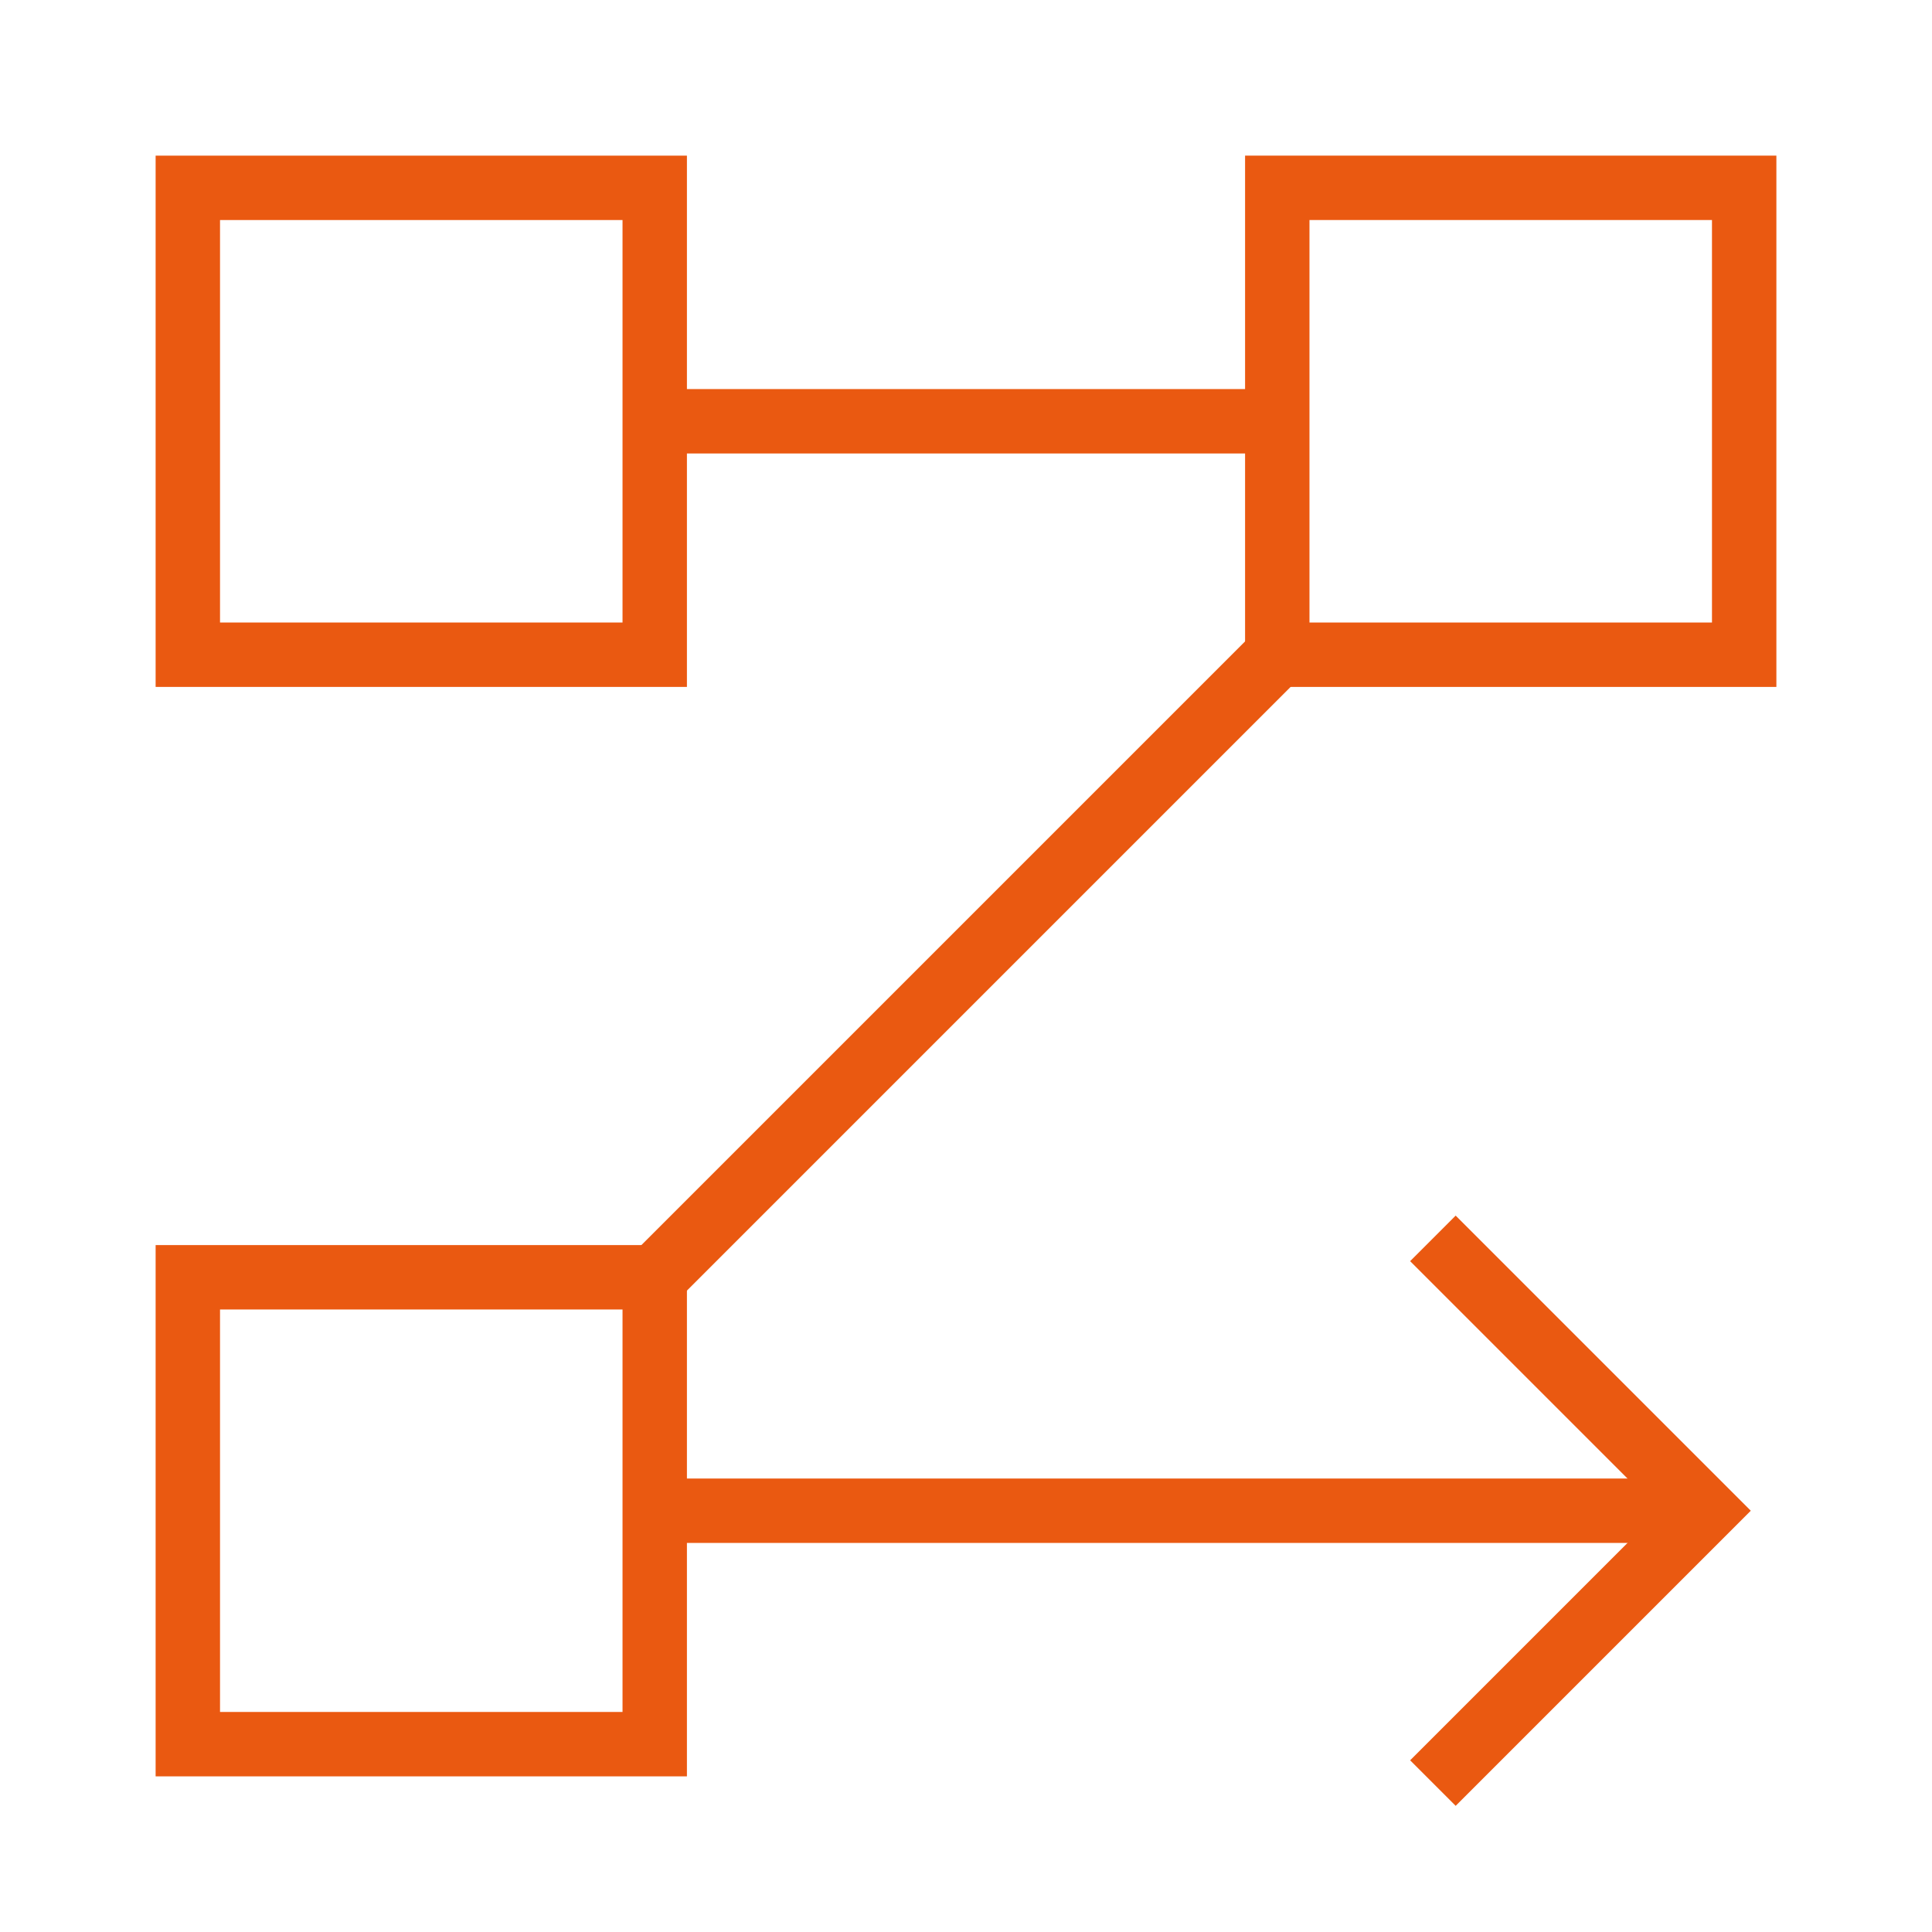 <?xml version="1.0" encoding="UTF-8"?> <svg xmlns="http://www.w3.org/2000/svg" fill="none" viewBox="-1 -1 60 60" id="Text-Flow-Rows--Streamline-Sharp" height="60" width="60"><desc> Text Flow Rows Streamline Icon: https://streamlinehq.com </desc><g id="text-flow-rows"><path id="Vector 1864" stroke="#ea5911" d="m43.5 54.375 8.458 -8.458 -8.458 -8.458" stroke-width="2"></path><path id="Vector 1865" stroke="#ea5911" d="M51.958 45.917H19.333" stroke-width="2"></path><path id="Vector 2189" stroke="#ea5911" d="m19.333 38.667 19.333 -19.333" stroke-width="2"></path><path id="Vector 2190" stroke="#ea5911" d="M19.333 12.083h19.333" stroke-width="2"></path><path id="Rectangle 982" stroke="#ea5911" d="M4.833 38.667h14.5v14.5H4.833z" stroke-width="2"></path><path id="Rectangle 983" stroke="#ea5911" d="M4.833 4.833h14.5v14.5H4.833z" stroke-width="2"></path><path id="Rectangle 984" stroke="#ea5911" d="M38.667 4.833h14.5v14.5h-14.5z" stroke-width="2"></path></g></svg> 